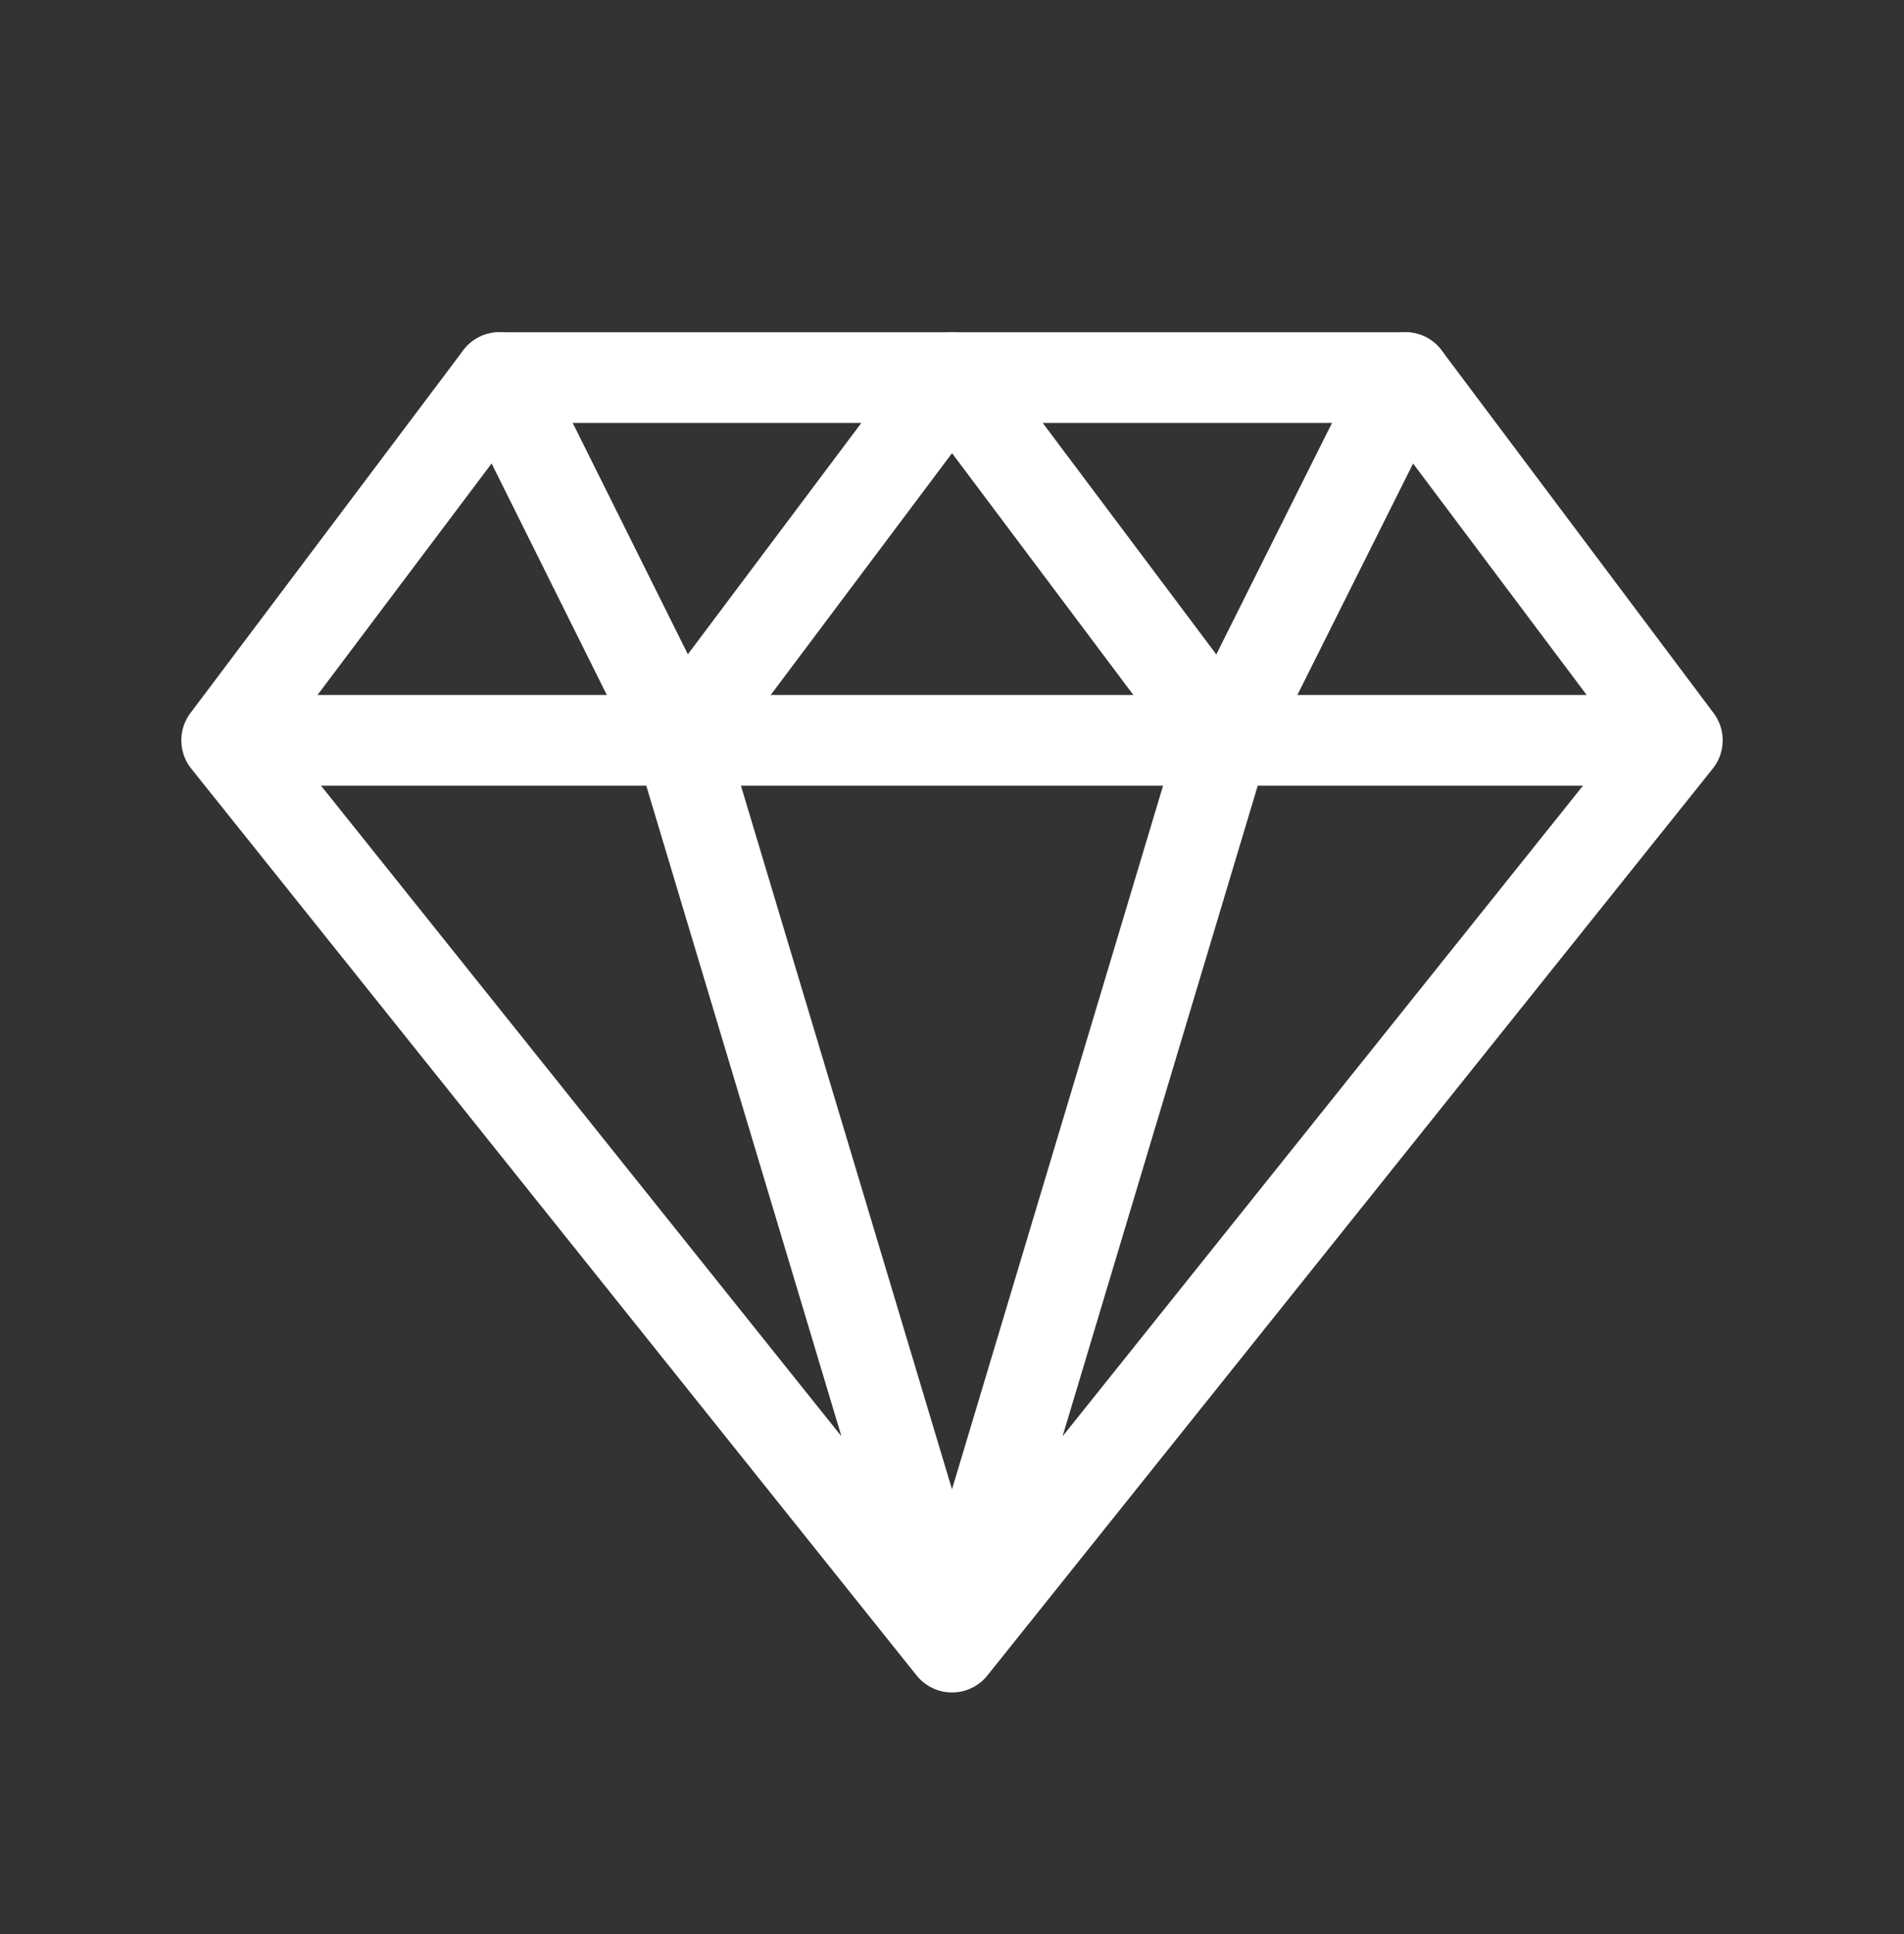<svg fill="none" height="65" viewBox="0 0 64 65" width="64" xmlns="http://www.w3.org/2000/svg"><rect x="0" y="0" width="64" height="65" fill="#333333" stroke="none"/><g stroke="#fff" stroke-linecap="round" stroke-linejoin="round" stroke-width="3.048"><path d="m56.381 24.881-9.143-12.191h-30.449l-9.17 12.191m48.762 0-24.381 30.476m24.381-30.476h-48.762m24.381 30.476-24.381-30.476m24.381 30.476-9.143-30.476m9.143 30.476 9.143-30.476"/><path d="m16.79 12.69 6.068 12.191 9.143-12.191 9.143 12.191 6.095-12.191"/></g></svg>